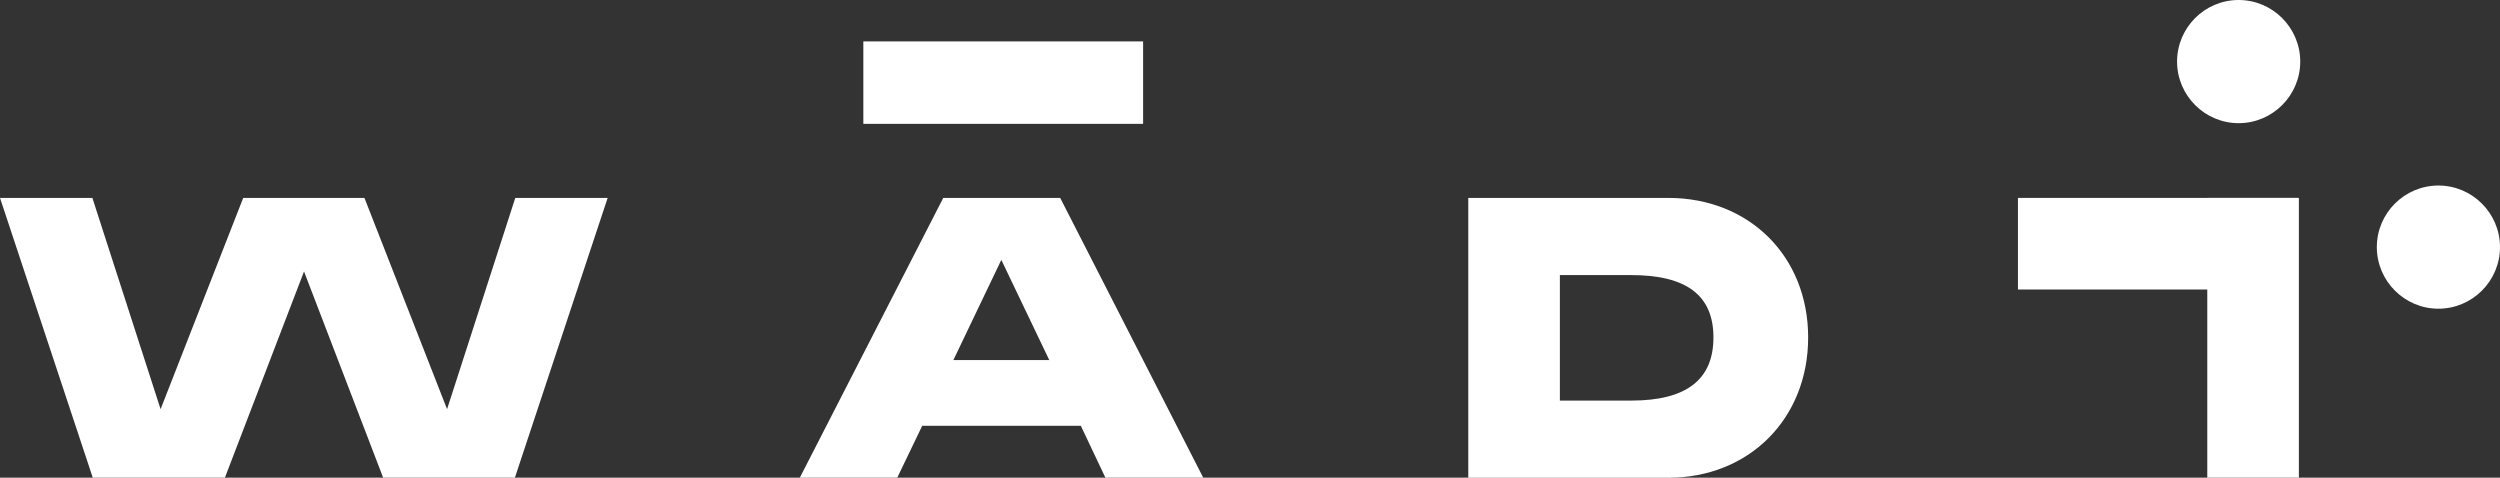 <?xml version="1.0" encoding="UTF-8"?>
<svg xmlns="http://www.w3.org/2000/svg" id="Calque_2" viewBox="0 0 256.56 49.02">
  <rect x="0" y="0" width="256.56" height="49.02" fill="#333333" stroke="none"/>
  <defs>
    <style>.cls-1{fill:#fff;}</style>
  </defs>
  <g id="Calque_1-2">
    <path class="cls-1" d="M0,20.31h9.48l7,21.68,8.48-21.68h12.44l8.48,21.68,7-21.68h9.48l-9.52,28.71h-13.52l-8.12-21.16-8.12,21.16h-13.56L0,20.31Z"></path>
    <path class="cls-1" d="M96.8,20.31h12l14.68,28.71h-10.04l-2.52-5.32h-16.28l-2.56,5.32h-10l14.72-28.71ZM107.68,36.95l-4.92-10.28-4.92,10.28h9.84Z"></path>
    <path class="cls-1" d="M150.68,20.31h20.52c8.32,0,14.36,6,14.36,14.32s-6.04,14.4-14.36,14.4h-20.52v-28.71ZM167.4,41.11c5.68,0,8.44-2.16,8.44-6.48s-2.76-6.4-8.44-6.4h-7.32v12.88h7.32Z"></path>
    <path class="cls-1" d="M226.52,20.31h9.4v28.71h-9.4v-28.71Z"></path>
    <path class="cls-1" d="M207.09,29.71v-9.4h28.71v9.4h-28.71Z"></path>
    <path class="cls-1" d="M250.24,19.04c-3.49,0-6.32,2.84-6.32,6.32s2.84,6.32,6.32,6.32,6.32-2.84,6.32-6.32-2.84-6.32-6.32-6.32Z"></path>
    <path class="cls-1" d="M229.74,0c-3.49,0-6.32,2.84-6.32,6.32s2.84,6.32,6.32,6.32,6.32-2.84,6.32-6.32-2.84-6.32-6.32-6.32Z"></path>
    <path class="cls-1" d="M88.6,12.72V4.25h28.71v8.46h-28.71Z"></path>
  </g>
</svg>
